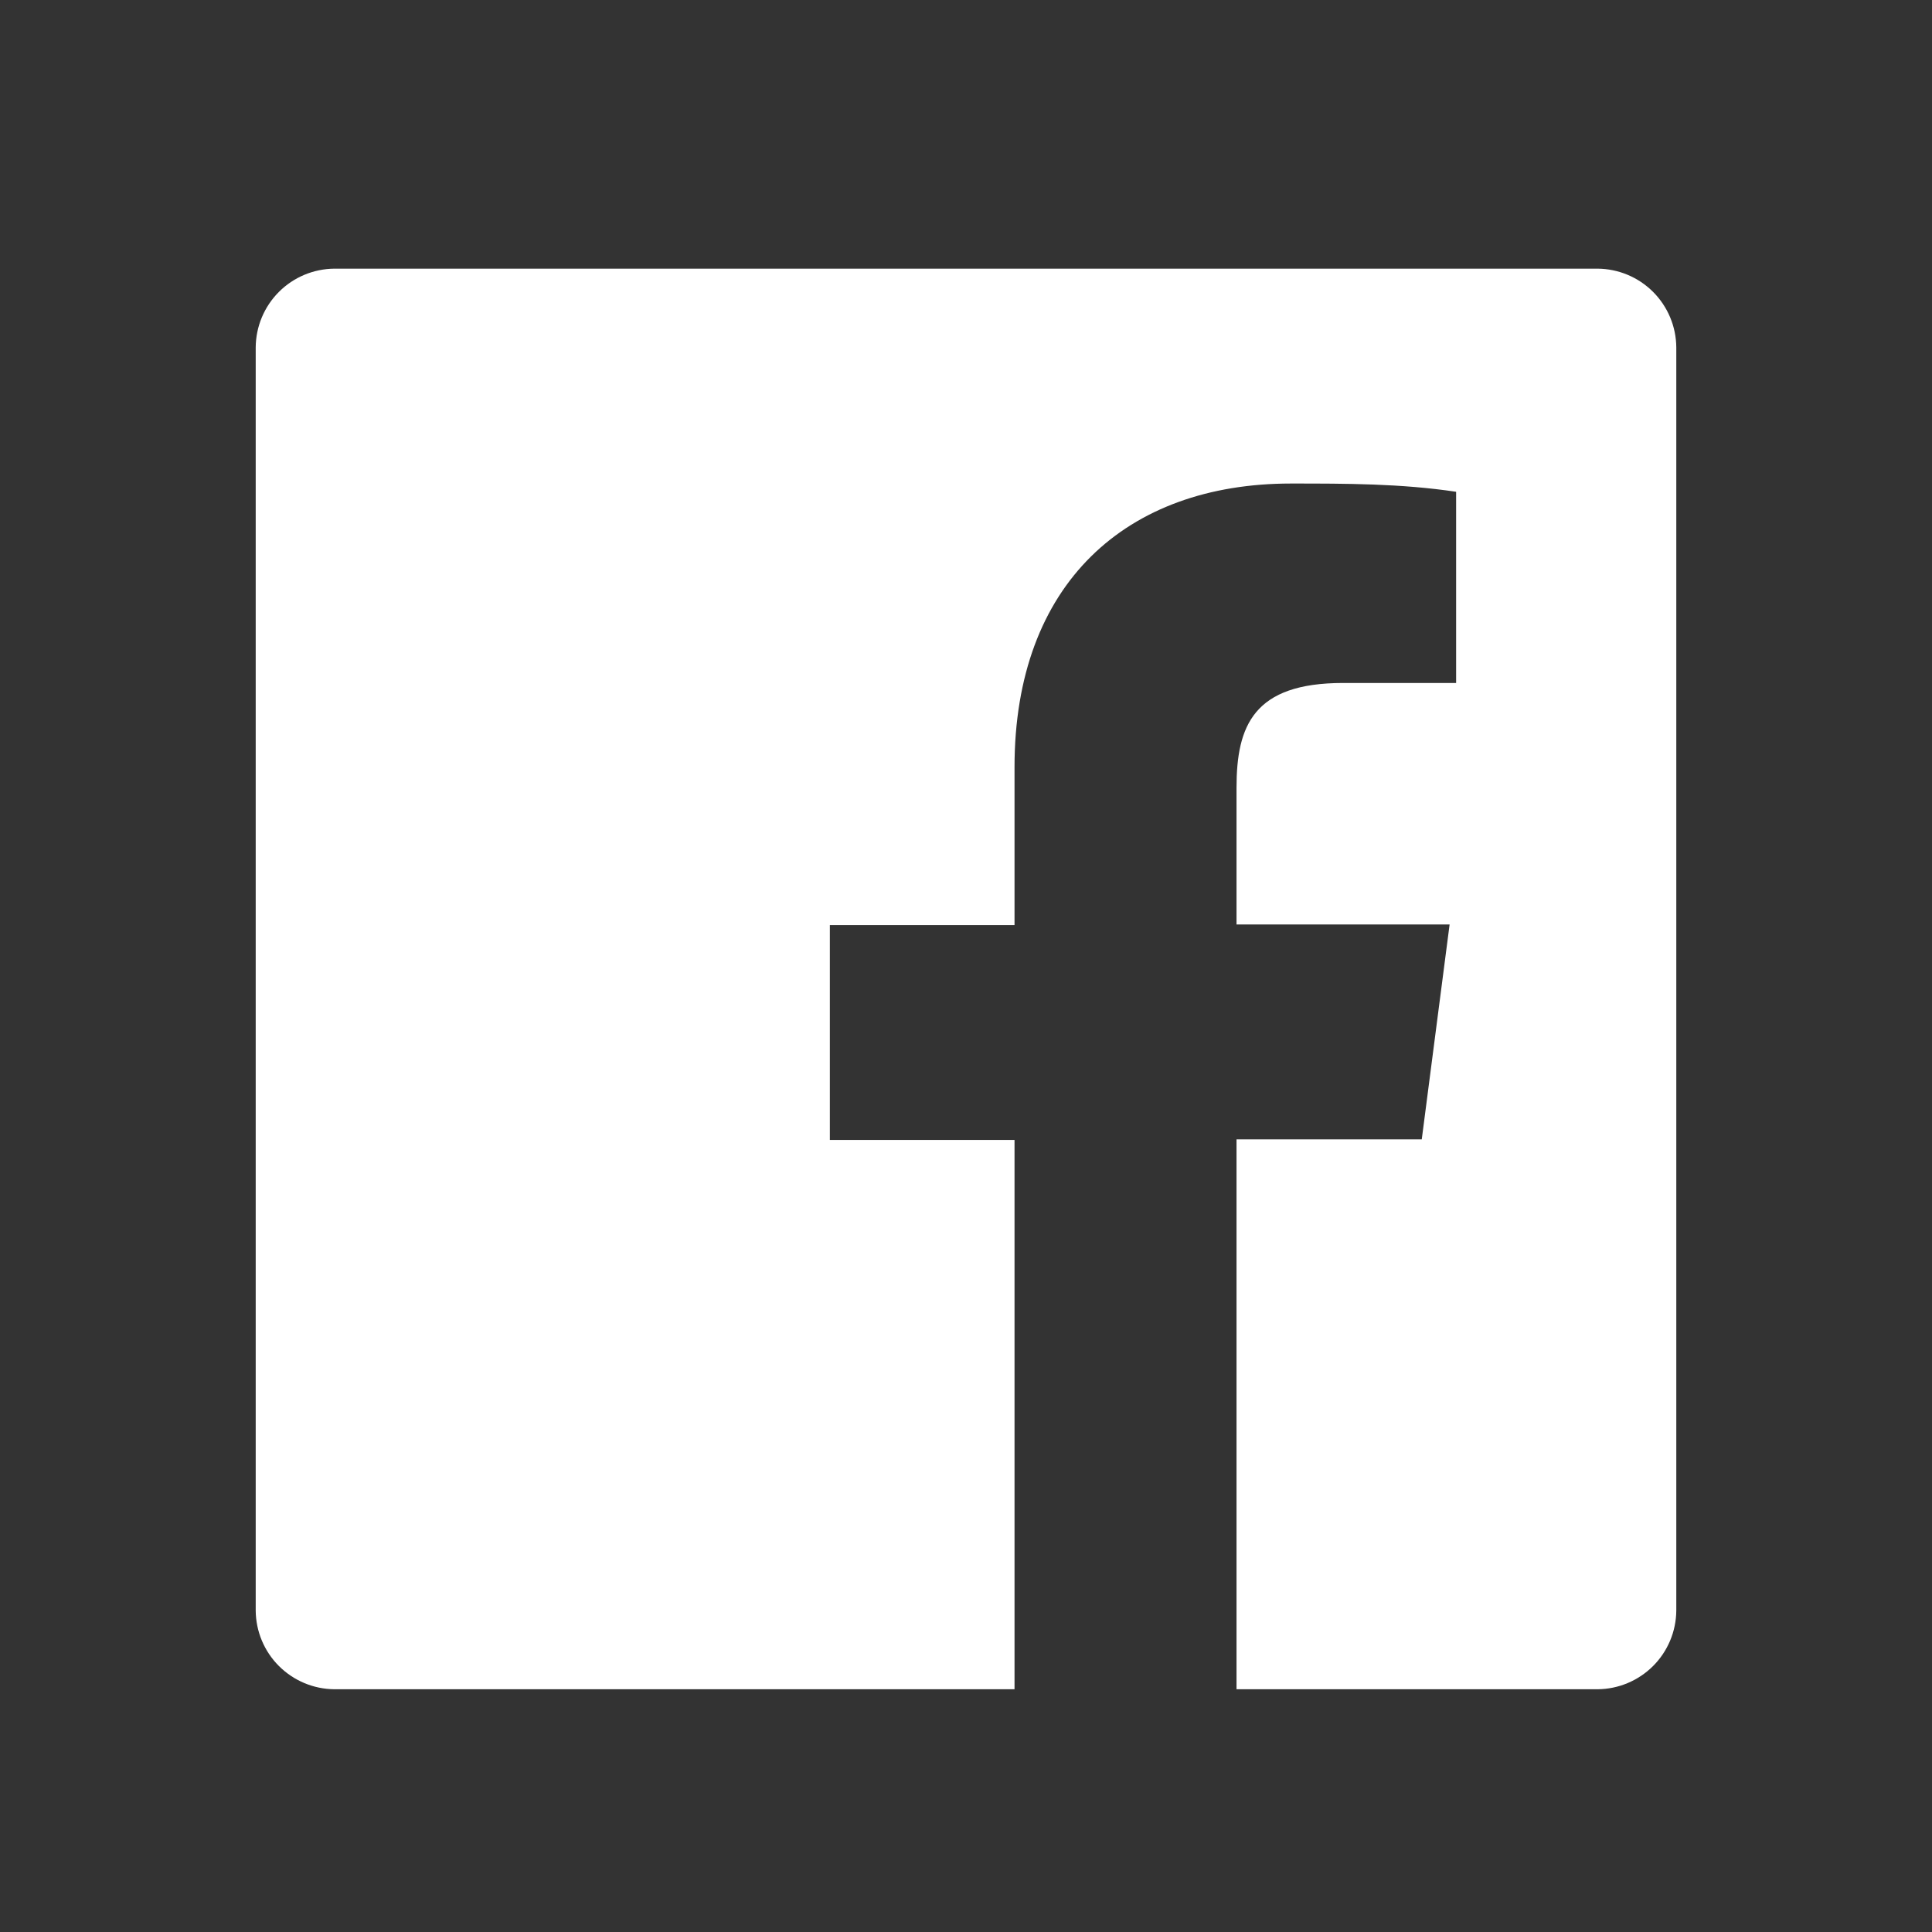 <svg width="51" height="51" viewBox="0 0 51 51" fill="none" xmlns="http://www.w3.org/2000/svg">
<rect x="0" y="0" width="51" height="51" fill="#333333" stroke="none"/>
<path d="M42.172 7.092H8.828C8.278 7.096 7.752 7.316 7.363 7.705C6.974 8.094 6.754 8.62 6.75 9.17V42.514C6.754 43.064 6.974 43.59 7.363 43.979C7.752 44.367 8.278 44.588 8.828 44.592H26.781V30.092H21.906V24.42H26.781V20.248C26.781 15.404 29.734 12.764 34.078 12.764C35.531 12.764 36.984 12.764 38.438 12.982V18.029H35.453C33.094 18.029 32.641 19.154 32.641 20.795V24.404H38.266L37.531 30.076H32.641V44.592H42.172C42.722 44.588 43.248 44.367 43.637 43.979C44.026 43.59 44.246 43.064 44.25 42.514V9.17C44.246 8.62 44.026 8.094 43.637 7.705C43.248 7.316 42.722 7.096 42.172 7.092Z" fill="white"/>
</svg>
